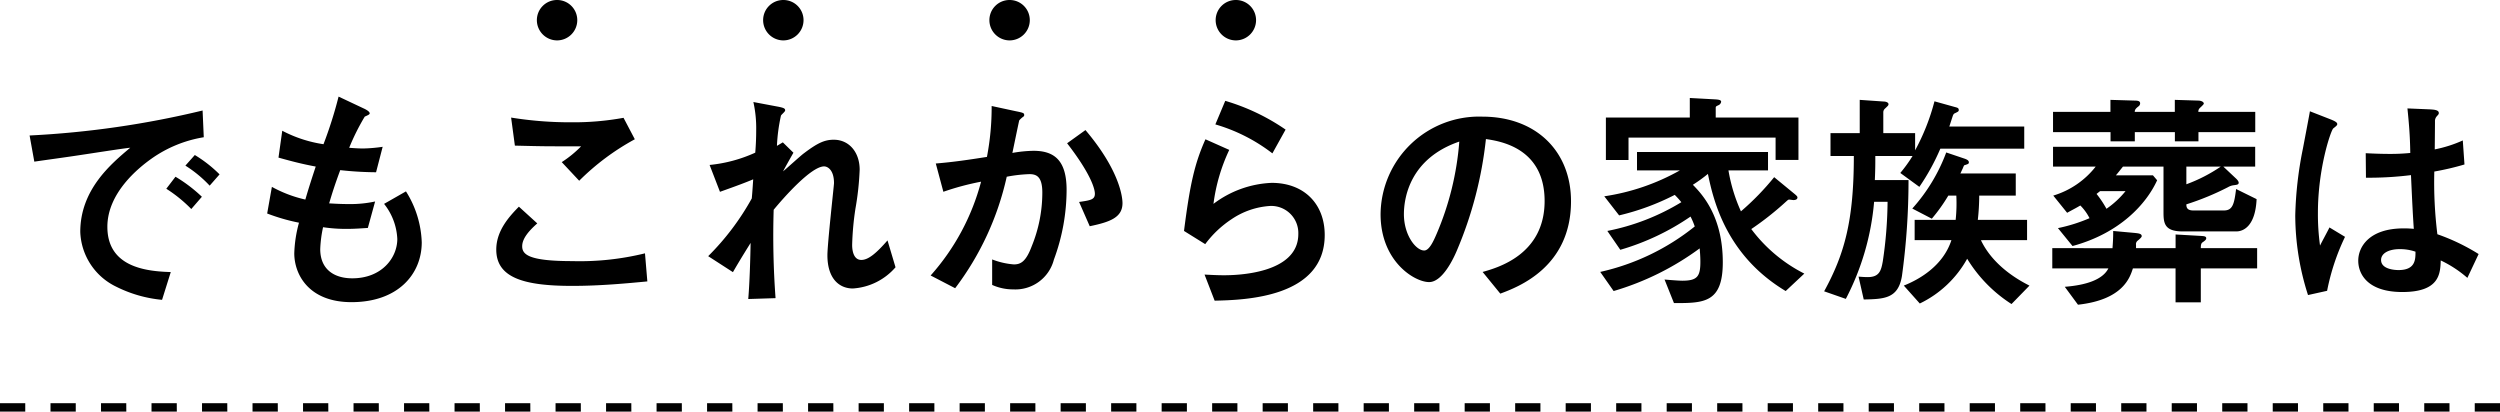 <svg xmlns="http://www.w3.org/2000/svg" viewBox="0 0 297 48.898"><g transform="translate(17038.5 18013.049)"><path d="M-124.432-21.392a110.57,110.57,0,0,1-20.552,2.968l.56,3.108c2.128-.308,3.836-.532,5.824-.84.784-.112,4.676-.728,5.572-.812-2.3,1.932-5.936,4.984-5.936,10a7.516,7.516,0,0,0,4.256,6.5,15.314,15.314,0,0,0,5.46,1.568l1.036-3.3c-2.94-.084-7.532-.588-7.532-5.376,0-4.032,3.7-7,5.236-8.092a14.924,14.924,0,0,1,6.216-2.548Zm-.084,10.248a17.436,17.436,0,0,0-3.136-2.38l-1.092,1.428a16.552,16.552,0,0,1,2.968,2.408Zm2.1-2.66a15.442,15.442,0,0,0-2.94-2.3l-1.12,1.26a14.493,14.493,0,0,1,2.884,2.38Zm18.48,3.22a13.838,13.838,0,0,1-3.052.308c-1.12,0-1.9-.056-2.408-.084.336-1.148.672-2.212,1.316-3.948a40.939,40.939,0,0,0,4.256.252l.784-3.024a18.052,18.052,0,0,1-2.324.2c-.588,0-1.344-.056-1.652-.084a26.62,26.62,0,0,1,1.848-3.7c.364-.168.588-.252.588-.392,0-.224-.476-.476-.728-.588l-2.968-1.4a50.037,50.037,0,0,1-1.792,5.656,15.313,15.313,0,0,1-4.9-1.6l-.448,3.192c1.708.476,2.8.756,4.424,1.064-.28.84-.868,2.632-1.232,3.92A15.055,15.055,0,0,1-116.2-12.32l-.56,3.164a23.144,23.144,0,0,0,3.78,1.092,15.328,15.328,0,0,0-.56,3.64c0,2.492,1.708,5.8,6.8,5.8,5.488,0,8.344-3.3,8.344-7.112a12.06,12.06,0,0,0-1.876-6.048l-2.6,1.484A7.189,7.189,0,0,1-101.3-6.132c0,2.24-1.848,4.676-5.348,4.676-2.128,0-3.808-1.036-3.808-3.472a14.67,14.67,0,0,1,.336-2.6,18.3,18.3,0,0,0,2.828.2c1.036,0,1.96-.084,2.492-.112Zm29.512-9.94a32.89,32.89,0,0,1-6.216.532,43.728,43.728,0,0,1-7.14-.56l.448,3.332c3.388.084,3.444.084,7.868.084a13.162,13.162,0,0,1-2.3,1.876l2.072,2.212a28.844,28.844,0,0,1,6.608-4.928Zm2.548,16.1a32.426,32.426,0,0,1-8.652.924c-5.152,0-5.936-.784-5.936-1.764,0-.812.616-1.68,1.792-2.716l-2.184-1.988c-1.064,1.092-2.688,2.8-2.688,5.1,0,3.332,3.248,4.312,9.016,4.312,3.388,0,6.552-.308,8.932-.532ZM-56.2-17.192a20.65,20.65,0,0,1,.476-3.584c.028-.112.5-.476.5-.616,0-.2-.028-.308-.952-.476L-59-22.4a14.134,14.134,0,0,1,.336,3.3c0,.84-.028,1.708-.112,2.716A17.056,17.056,0,0,1-64.2-14.924l1.232,3.192c2.128-.756,3.08-1.12,3.948-1.484-.112,1.736-.14,1.932-.168,2.268a30.44,30.44,0,0,1-5.18,6.86l2.94,1.9c.952-1.652,1.932-3.192,2.1-3.472-.028,1.736-.112,4.7-.28,6.664L-56.364.9a100.967,100.967,0,0,1-.224-10.5c1.176-1.428,4.452-5.152,5.992-5.152.42,0,1.176.42,1.176,1.988,0,.252-.784,7.2-.784,8.568,0,2.772,1.4,3.948,3.024,3.948a7.322,7.322,0,0,0,5.068-2.52l-.952-3.192C-44.38-4.452-45.332-3.64-46.172-3.64c-1.092,0-1.092-1.54-1.092-1.792a33.822,33.822,0,0,1,.392-4.312,33.624,33.624,0,0,0,.5-4.62c0-2.044-1.232-3.556-3.08-3.556-1.092,0-1.932.392-3.528,1.6-.392.28-2.072,1.82-2.492,2.156.168-.336,1.036-1.876,1.232-2.212l-1.26-1.232ZM-35.028-.28A34.139,34.139,0,0,0-28.9-13.524a17.042,17.042,0,0,1,2.688-.308c.812,0,1.54.252,1.54,2.184a16.831,16.831,0,0,1-1.26,6.384c-.7,1.876-1.344,2.156-2.128,2.156A9.063,9.063,0,0,1-30.632-3.7V-.672a6.044,6.044,0,0,0,2.52.532A4.72,4.72,0,0,0-23.3-3.668a23.96,23.96,0,0,0,1.512-8.288c0-3.444-1.4-4.648-3.92-4.648a15.373,15.373,0,0,0-2.52.252c.2-.952.728-3.528.812-3.864a2.823,2.823,0,0,1,.532-.476.236.236,0,0,0,.056-.2c0-.2-.168-.252-1.008-.42l-2.856-.616a31.169,31.169,0,0,1-.56,6.048c-2.128.336-4,.616-6.076.784l.9,3.36a31.5,31.5,0,0,1,4.48-1.2A27.148,27.148,0,0,1-37.94-1.792ZM-19.04-7.644c2.408-.5,3.892-1.036,3.892-2.744,0-.56-.224-3.752-4.4-8.68L-21.728-17.5c3.052,3.948,3.3,5.6,3.3,5.992,0,.7-.5.784-1.876.98ZM4.228-19.124A25.118,25.118,0,0,0-2.94-22.54l-1.176,2.8A20.436,20.436,0,0,1,2.66-16.3ZM-5.32-5.516A12.356,12.356,0,0,1-2.184-8.484,9.2,9.2,0,0,1,2.38-10.052,3.22,3.22,0,0,1,5.74-6.72c0,4.76-7.42,4.9-8.82,4.9C-4-1.82-4.844-1.876-5.4-1.9L-4.2,1.2C-.588,1.12,8.876.84,8.876-6.608c0-3.64-2.408-6.188-6.3-6.188A12.27,12.27,0,0,0-4.34-10.3a21.28,21.28,0,0,1,1.876-6.412l-2.828-1.26C-6.58-15.092-7.14-12.6-7.84-7.084ZM29.736.364c2.1-.784,8.4-3.136,8.4-10.976,0-5.88-4.088-10.052-10.556-10.052A11.708,11.708,0,0,0,15.512-9.072c0,5.6,4.032,8.064,5.768,8.064,1.652,0,3-3.052,3.276-3.7A46.448,46.448,0,0,0,28.028-18C29.68-17.752,35-16.968,35-10.64c0,6.384-5.6,7.924-7.364,8.428ZM24.864-17.7A34.5,34.5,0,0,1,22.176-6.748c-.364.84-.868,1.988-1.484,1.988-.98,0-2.408-1.82-2.408-4.312C18.284-11,18.984-15.68,24.864-17.7Zm37.408,4.228a30.986,30.986,0,0,1-3.948,4.06A19.619,19.619,0,0,1,56.84-14.28h4.7v-2.184H45.976v2.184h5.1a26.047,26.047,0,0,1-8.988,3.08l1.764,2.268a28.947,28.947,0,0,0,6.608-2.436,11.085,11.085,0,0,1,.784.868,26.747,26.747,0,0,1-8.792,3.416l1.54,2.24a28.973,28.973,0,0,0,8.344-3.948,8.6,8.6,0,0,1,.5,1.176,27.478,27.478,0,0,1-11.228,5.4L43.2.056a32.8,32.8,0,0,0,10.22-5.068c.084.9.084,1.4.084,1.6,0,1.736-.364,2.24-2.156,2.24-.2,0-.84-.028-2.1-.14l1.12,2.8c3.528,0,5.8,0,5.8-4.844,0-5.572-2.548-8.176-3.556-9.212A17.984,17.984,0,0,0,54.4-13.86c.672,3.276,2.24,9.716,9.24,13.916l2.212-2.072a18.045,18.045,0,0,1-6.3-5.292,35.575,35.575,0,0,0,4.116-3.248c.252-.224.28-.252.392-.252.084,0,.42.056.5.056.2,0,.476-.056.476-.308,0-.112-.084-.2-.308-.392Zm-6.944-7.084v-1.092c0-.224,0-.224.364-.392a.524.524,0,0,0,.28-.392c0-.224-.336-.252-.644-.28l-3.08-.168v2.324H42.28v5.04h2.688v-2.66H62.44v2.66h2.716v-5.04Zm36.652,3.7v-2.632h-8.9c.056-.168.28-.868.336-1.036.112-.336.14-.476.364-.56.336-.168.42-.2.42-.364,0-.252-.168-.28-.476-.364l-2.408-.672a25.8,25.8,0,0,1-2.3,5.824V-18.7h-3.78V-21.14a.6.6,0,0,1,.168-.448c.42-.392.448-.42.448-.56,0-.224-.364-.308-.532-.308l-2.884-.2V-18.7H68.964v2.716h2.772c0,7.644-1.092,11.62-3.528,16.072l2.576.9a30.5,30.5,0,0,0,3.36-11.536h1.6A50.141,50.141,0,0,1,75.18-3.5c-.2,1.148-.42,1.9-1.792,1.9-.392,0-.7-.028-1.092-.056l.616,2.716C75.348,1.008,77,.952,77.448-1.708a83.347,83.347,0,0,0,.784-11.424h-4c.056-1.316.056-1.932.056-2.856h4.424a17.028,17.028,0,0,1-1.456,2.016L79.52-12.32a26.231,26.231,0,0,0,2.492-4.536Zm.336,10.864V-8.4H86.464a26.413,26.413,0,0,0,.168-2.884h4.34v-2.632h-6.58c.084-.14.14-.308.28-.588.14-.336.14-.392.308-.42.336-.112.42-.14.42-.308s-.112-.308-.532-.448l-2.156-.728A20.781,20.781,0,0,1,78.68-9.744L81-8.54a19.809,19.809,0,0,0,1.96-2.744h.952A18.86,18.86,0,0,1,83.832-8.4H78.96v2.408h4.368c-1.008,3.108-3.892,4.7-5.656,5.4l1.9,2.128A12.746,12.746,0,0,0,85.2-3.78,16.707,16.707,0,0,0,90.468,1.6L92.6-.588c-.924-.476-4.228-2.156-5.768-5.4Zm5.4.7c5.6-1.512,8.764-4.984,10.052-7.812l-.5-.588h-4.4c.336-.392.476-.588.84-1.036h4.816V-9.38c0,1.316.056,2.352,2.268,2.352h6.384c.9,0,2.268-.7,2.408-3.836l-2.436-1.2c-.224,1.82-.42,2.548-1.456,2.548h-3.612c-.784,0-.84-.392-.84-.728a31.778,31.778,0,0,0,4.956-2.044,1.745,1.745,0,0,1,.644-.224c.448-.056.616-.084.616-.308,0-.168-.2-.392-.392-.56l-1.428-1.344h3.78V-17.08H95.4v2.352h5.068a10.08,10.08,0,0,1-5.04,3.444L97.076-9.24c.7-.392.9-.476,1.568-.868A5.883,5.883,0,0,1,99.736-8.6,19.153,19.153,0,0,1,95.984-7.42Zm6.3-6.524a10.749,10.749,0,0,1-2.268,2.1,12.061,12.061,0,0,0-1.176-1.764c.2-.168.252-.2.42-.336Zm7.224-2.912h4.088a18.578,18.578,0,0,1-4.088,2.1Zm1.428-6.5a.533.533,0,0,1,.112-.392c.056-.084.532-.476.532-.588,0-.224-.336-.364-.7-.364l-2.744-.084v1.428h-4.76c0-.28.14-.42.5-.7a.455.455,0,0,0,.14-.308c0-.28-.252-.336-.7-.336l-2.828-.084v1.428H95.4v2.408h6.832v1.092h2.884v-1.092h4.76v1.092h2.8v-1.092h6.748v-2.408ZM95.312-5.04v2.408h6.664c-.7,1.372-2.716,1.988-5.18,2.184L98.364,1.68c5.32-.588,6.16-3.192,6.524-4.312h5.068V1.4h3V-2.632h6.692V-5.04h-6.692c0-.336.028-.588.224-.7.28-.2.42-.308.42-.476,0-.252-.308-.252-.672-.28l-2.968-.168V-5.04h-4.7v-.392a.518.518,0,0,1,.2-.5c.308-.252.476-.42.476-.532,0-.308-.392-.336-.924-.392l-2.464-.224c0,.868-.028,1.316-.084,2.044ZM127.96.028a26.53,26.53,0,0,1,2.128-6.412L128.24-7.5c-.168.364-.98,1.848-1.12,2.156a27.3,27.3,0,0,1-.252-3.892c0-5.32,1.54-9.772,1.82-10.024.28-.224.476-.364.476-.5s-.028-.28-.812-.588l-2.436-.952c-.028.224-.728,3.892-.84,4.48a44.723,44.723,0,0,0-.9,7.9A31.118,31.118,0,0,0,125.692.532Zm18-4.368a24.205,24.205,0,0,0-4.9-2.352,49.936,49.936,0,0,1-.364-7.448,32.279,32.279,0,0,0,3.584-.84l-.2-2.856a15.165,15.165,0,0,1-3.332,1.064c0-.056.028-2.8.028-3.3a.857.857,0,0,1,.2-.616c.252-.28.252-.28.252-.42,0-.392-.728-.392-1.064-.42l-2.66-.112c.168,1.68.308,3.164.336,5.292a23.561,23.561,0,0,1-2.548.112c-1.036,0-2.24-.056-2.744-.084l.028,2.912a40.6,40.6,0,0,0,5.348-.308c.14,3.052.224,4.788.336,6.384a11.47,11.47,0,0,0-1.2-.056c-4.116,0-5.4,2.212-5.4,3.836,0,1.6,1.12,3.724,5.236,3.724,4.452,0,4.508-2.212,4.564-3.752a13.7,13.7,0,0,1,3.164,2.072Zm-7.5-.28c0,.924,0,2.184-2.016,2.184-.42,0-2.072-.084-2.072-1.2,0-.756.84-1.288,2.24-1.288A5.685,5.685,0,0,1,138.46-4.62Z" transform="translate(-16890 -17978.529)"/><path d="M-40.32-11.52a2.392,2.392,0,0,0-2.4,2.4,2.407,2.407,0,0,0,2.4,2.4,2.407,2.407,0,0,0,2.4-2.4A2.392,2.392,0,0,0-40.32-11.52Zm26.88,0a2.392,2.392,0,0,0-2.4,2.4,2.407,2.407,0,0,0,2.4,2.4,2.407,2.407,0,0,0,2.4-2.4A2.392,2.392,0,0,0-13.44-11.52Zm26.88,0a2.392,2.392,0,0,0-2.4,2.4,2.407,2.407,0,0,0,2.4,2.4,2.407,2.407,0,0,0,2.4-2.4A2.392,2.392,0,0,0,13.44-11.52Zm26.88,0a2.392,2.392,0,0,0-2.4,2.4,2.407,2.407,0,0,0,2.4,2.4,2.407,2.407,0,0,0,2.4-2.4A2.392,2.392,0,0,0,40.32-11.52Z" transform="translate(-16932 -18001.529)"/><path d="M297,.5h-3v-1h3Zm-6,0h-3v-1h3Zm-6,0h-3v-1h3Zm-6,0h-3v-1h3Zm-6,0h-3v-1h3Zm-6,0h-3v-1h3Zm-6,0h-3v-1h3Zm-6,0h-3v-1h3Zm-6,0h-3v-1h3Zm-6,0h-3v-1h3Zm-6,0h-3v-1h3Zm-6,0h-3v-1h3Zm-6,0h-3v-1h3Zm-6,0h-3v-1h3Zm-6,0h-3v-1h3Zm-6,0h-3v-1h3Zm-6,0h-3v-1h3Zm-6,0h-3v-1h3Zm-6,0h-3v-1h3Zm-6,0h-3v-1h3Zm-6,0h-3v-1h3Zm-6,0h-3v-1h3Zm-6,0h-3v-1h3Zm-6,0h-3v-1h3Zm-6,0h-3v-1h3Zm-6,0h-3v-1h3Zm-6,0h-3v-1h3Zm-6,0h-3v-1h3Zm-6,0h-3v-1h3Zm-6,0h-3v-1h3Zm-6,0h-3v-1h3Zm-6,0h-3v-1h3Zm-6,0h-3v-1h3Zm-6,0H96v-1h3Zm-6,0H90v-1h3Zm-6,0H84v-1h3Zm-6,0H78v-1h3Zm-6,0H72v-1h3Zm-6,0H66v-1h3Zm-6,0H60v-1h3Zm-6,0H54v-1h3Zm-6,0H48v-1h3Zm-6,0H42v-1h3Zm-6,0H36v-1h3Zm-6,0H30v-1h3Zm-6,0H24v-1h3Zm-6,0H18v-1h3Zm-6,0H12v-1h3ZM9,.5H6v-1H9ZM3,.5H0v-1H3Z" transform="translate(-17038.5 -17964.65)"/></g></svg>